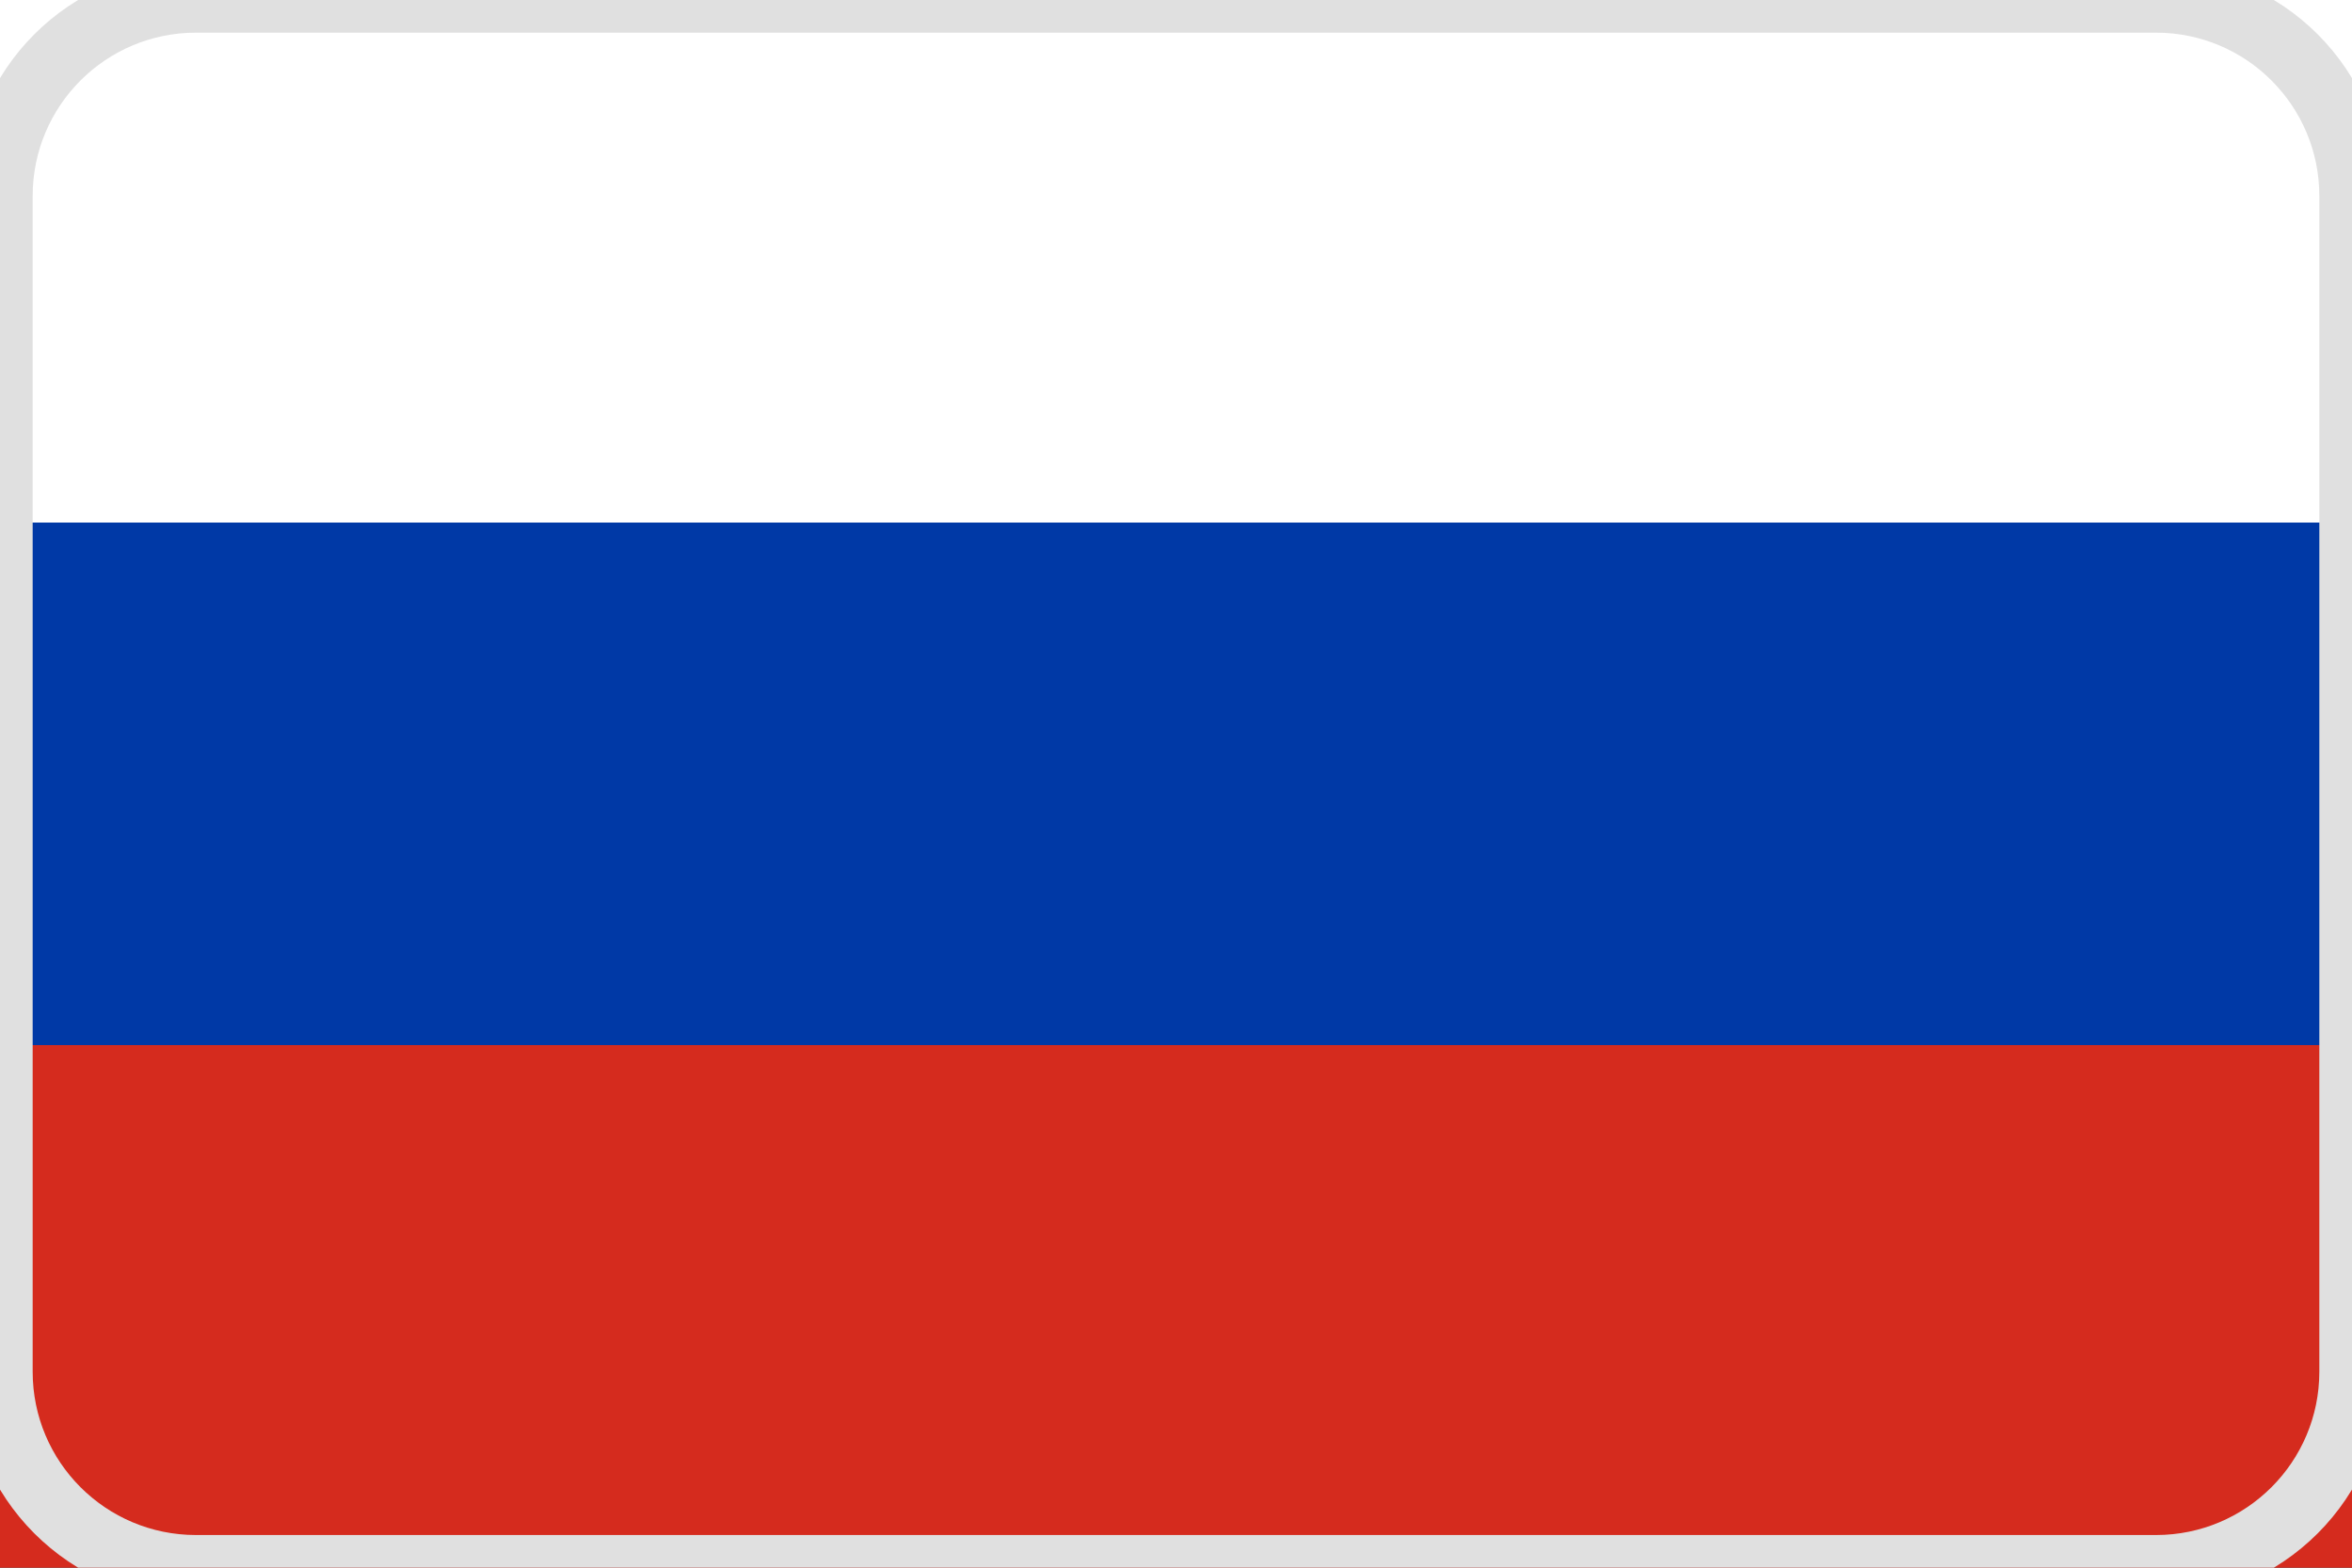 <svg width="36" height="24" viewBox="0 0 36 24" fill="none" xmlns="http://www.w3.org/2000/svg">
<rect x="0" y="0" width="36" height="24" fill="#333333" stroke="none"/>
<path d="M36 0H0V12H36V0Z" fill="white"/>
<path d="M36 12H0V24H36V12Z" fill="#D52B1E"/>
<path d="M36 8H0V16H36V8Z" fill="#0039A6"/>
<path d="M3 0.5H33V-0.5H3V0.5ZM35.5 3V21H36.5V3H35.5ZM33 23.5H3V24.5H33V23.5ZM0.5 21V3H-0.5V21H0.5ZM3 23.5C1.619 23.5 0.5 22.381 0.5 21H-0.5C-0.5 22.933 1.067 24.5 3 24.5V23.5ZM35.5 21C35.5 22.381 34.381 23.5 33 23.5V24.5C34.933 24.5 36.5 22.933 36.5 21H35.5ZM33 0.5C34.381 0.5 35.5 1.619 35.5 3H36.5C36.5 1.067 34.933 -0.5 33 -0.5V0.5ZM3 -0.5C1.067 -0.5 -0.5 1.067 -0.5 3H0.5C0.5 1.619 1.619 0.5 3 0.5V-0.5Z" fill="#E0E0E0"/>
</svg>

